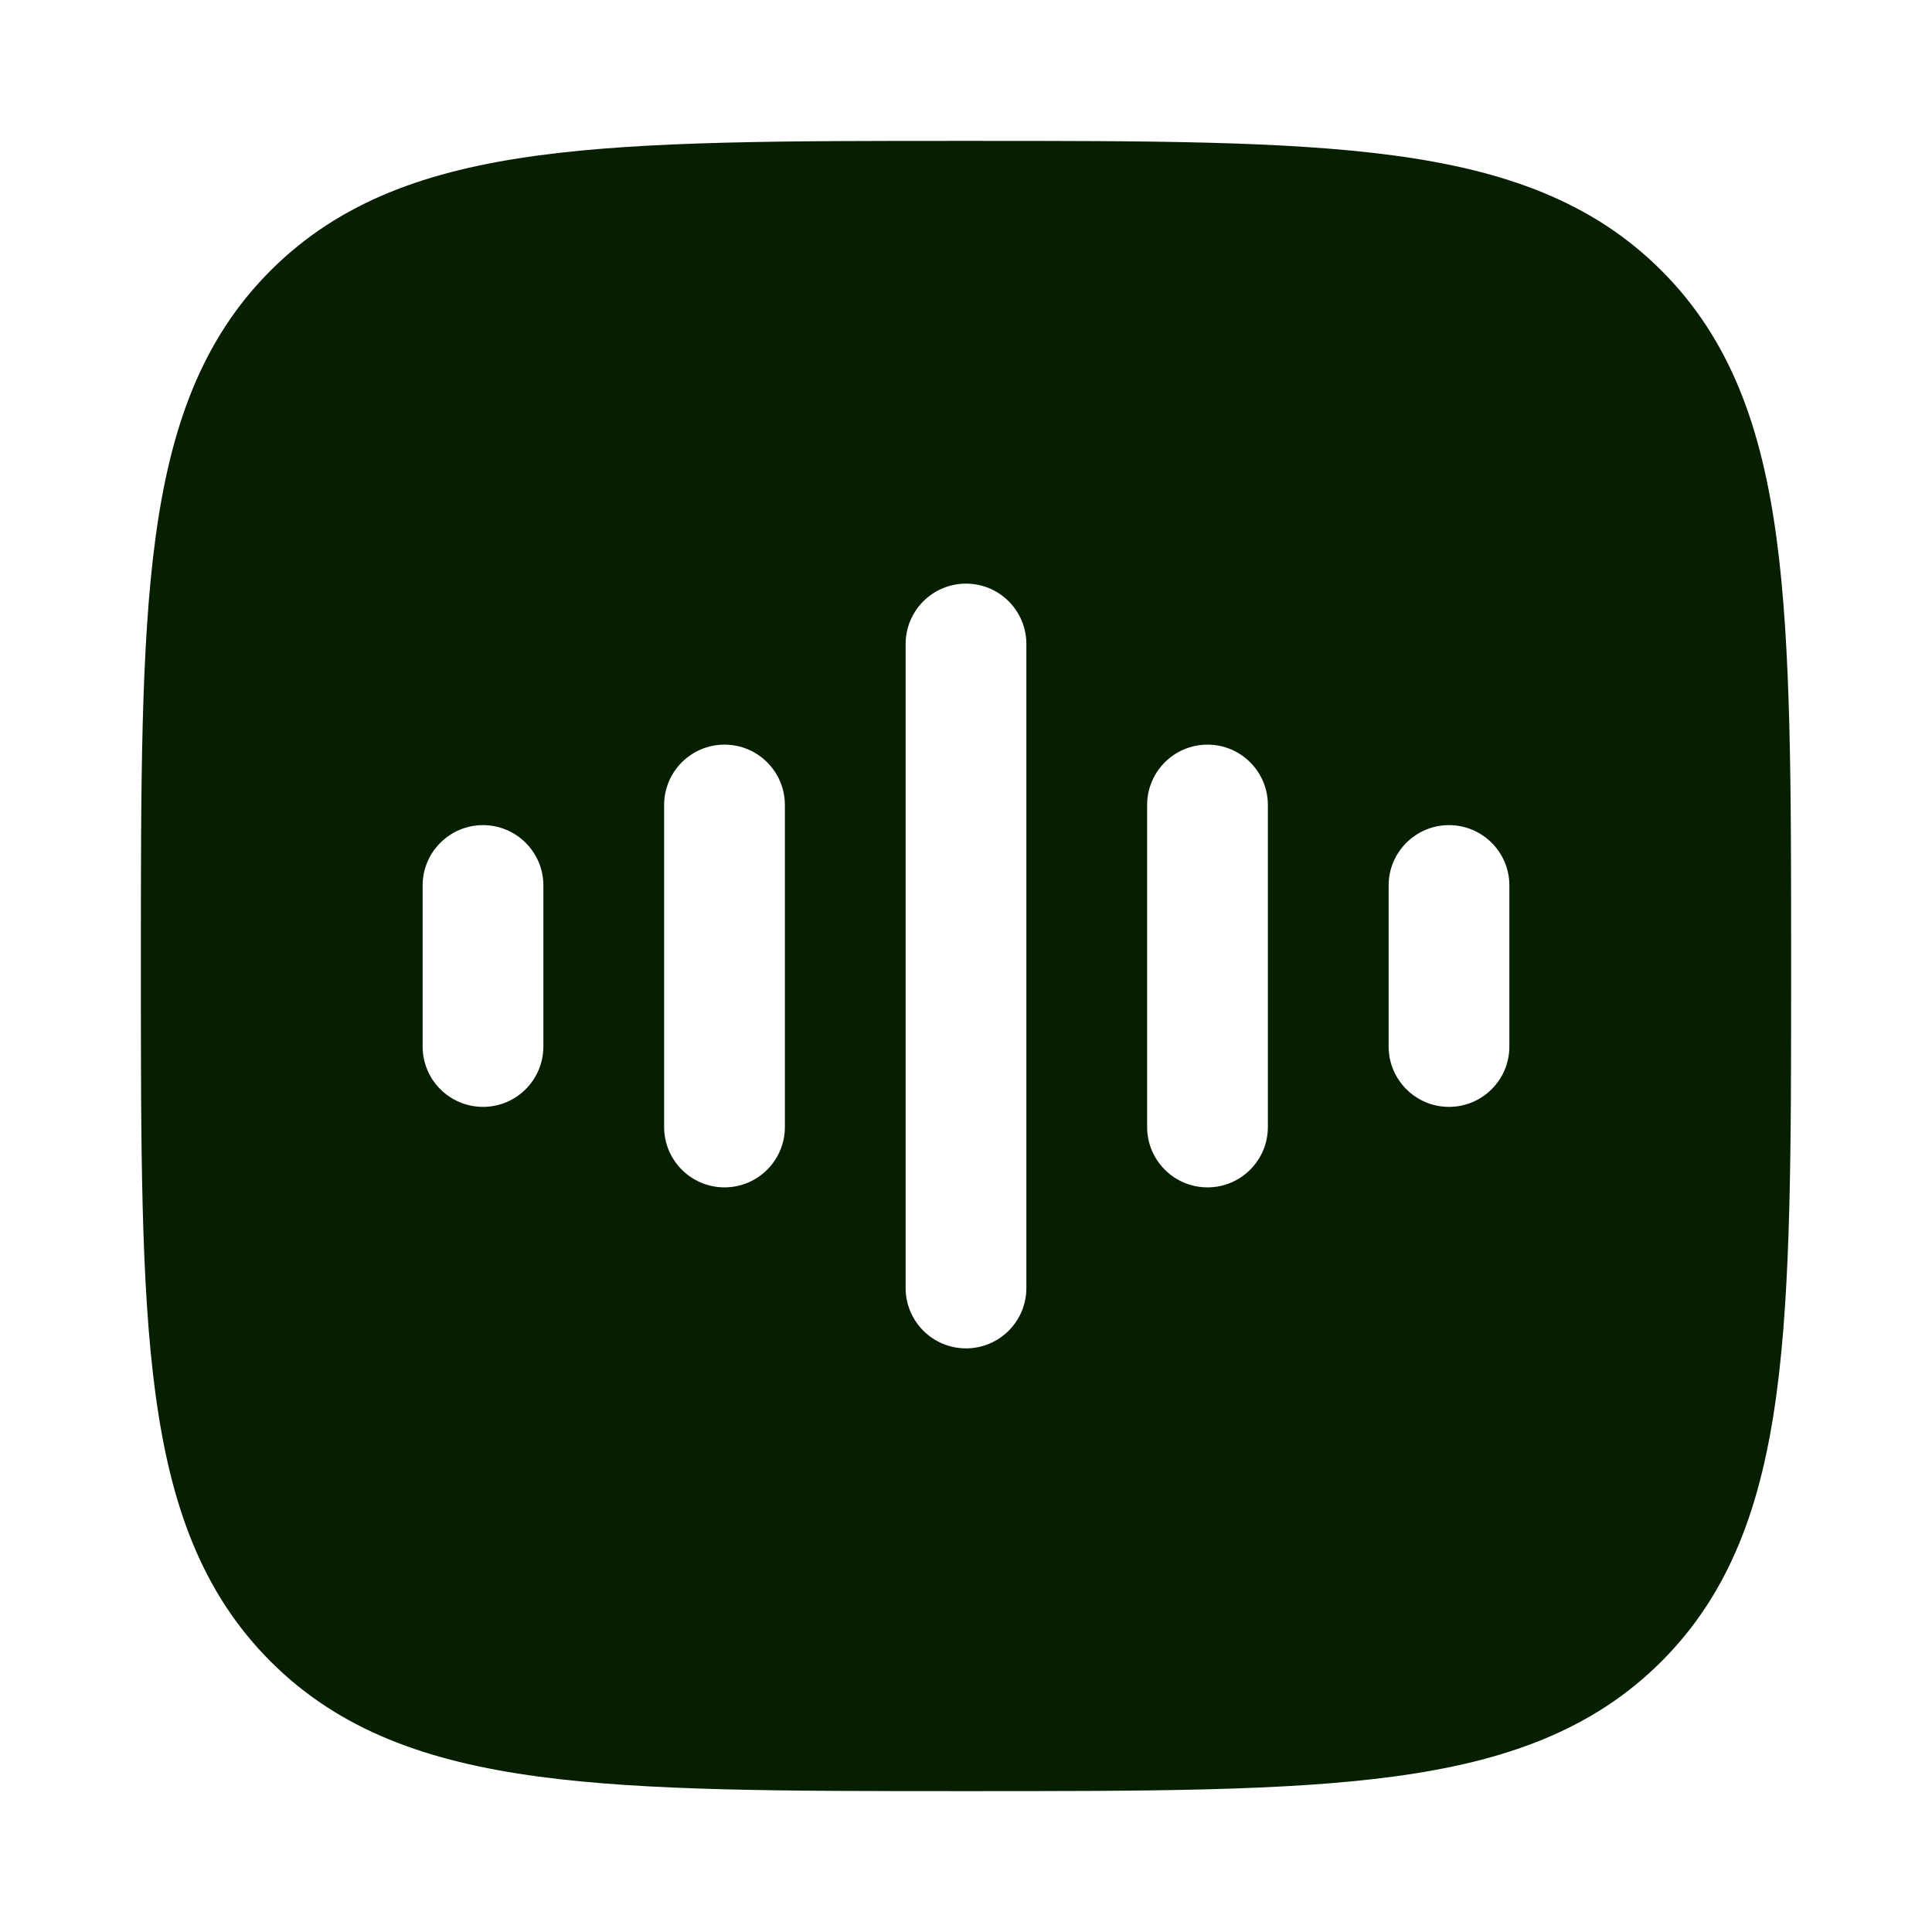 <svg xmlns="http://www.w3.org/2000/svg" fill="none" viewBox="0 0 24 24" height="24" width="24">
<path fill="#061F00" d="M17.312 1.931C15.969 1.75 14.248 1.75 12.057 1.75H11.943C9.752 1.75 8.031 1.75 6.688 1.931C5.311 2.116 4.219 2.503 3.361 3.361C2.503 4.219 2.116 5.311 1.931 6.688C1.75 8.031 1.75 9.752 1.75 11.943V12.057C1.75 14.248 1.75 15.969 1.931 17.312C2.116 18.689 2.503 19.781 3.361 20.639C4.219 21.497 5.311 21.884 6.688 22.069C8.031 22.25 9.752 22.25 11.943 22.25H12.057C14.248 22.25 15.969 22.25 17.312 22.069C18.689 21.884 19.781 21.497 20.639 20.639C21.497 19.781 21.884 18.689 22.069 17.312C22.25 15.969 22.25 14.248 22.25 12.057V11.943C22.25 9.752 22.25 8.031 22.069 6.688C21.884 5.311 21.497 4.219 20.639 3.361C19.781 2.503 18.689 2.116 17.312 1.931ZM12.75 8C12.75 7.586 12.414 7.25 12 7.25C11.586 7.25 11.25 7.586 11.25 8V16C11.25 16.414 11.586 16.75 12 16.75C12.414 16.75 12.75 16.414 12.75 16V8ZM9.75 10C9.75 9.586 9.414 9.25 9 9.25C8.586 9.25 8.25 9.586 8.25 10V14C8.25 14.414 8.586 14.75 9 14.75C9.414 14.75 9.75 14.414 9.75 14V10ZM15.75 10C15.75 9.586 15.414 9.25 15 9.25C14.586 9.25 14.25 9.586 14.25 10V14C14.25 14.414 14.586 14.75 15 14.75C15.414 14.75 15.75 14.414 15.75 14V10ZM6.75 11C6.75 10.586 6.414 10.25 6 10.25C5.586 10.25 5.25 10.586 5.25 11V13C5.25 13.414 5.586 13.75 6 13.75C6.414 13.75 6.75 13.414 6.75 13V11ZM18.75 11C18.75 10.586 18.414 10.25 18 10.25C17.586 10.25 17.25 10.586 17.25 11V13C17.25 13.414 17.586 13.75 18 13.75C18.414 13.75 18.75 13.414 18.75 13V11Z" clip-rule="evenodd" fill-rule="evenodd"></path>
</svg>
